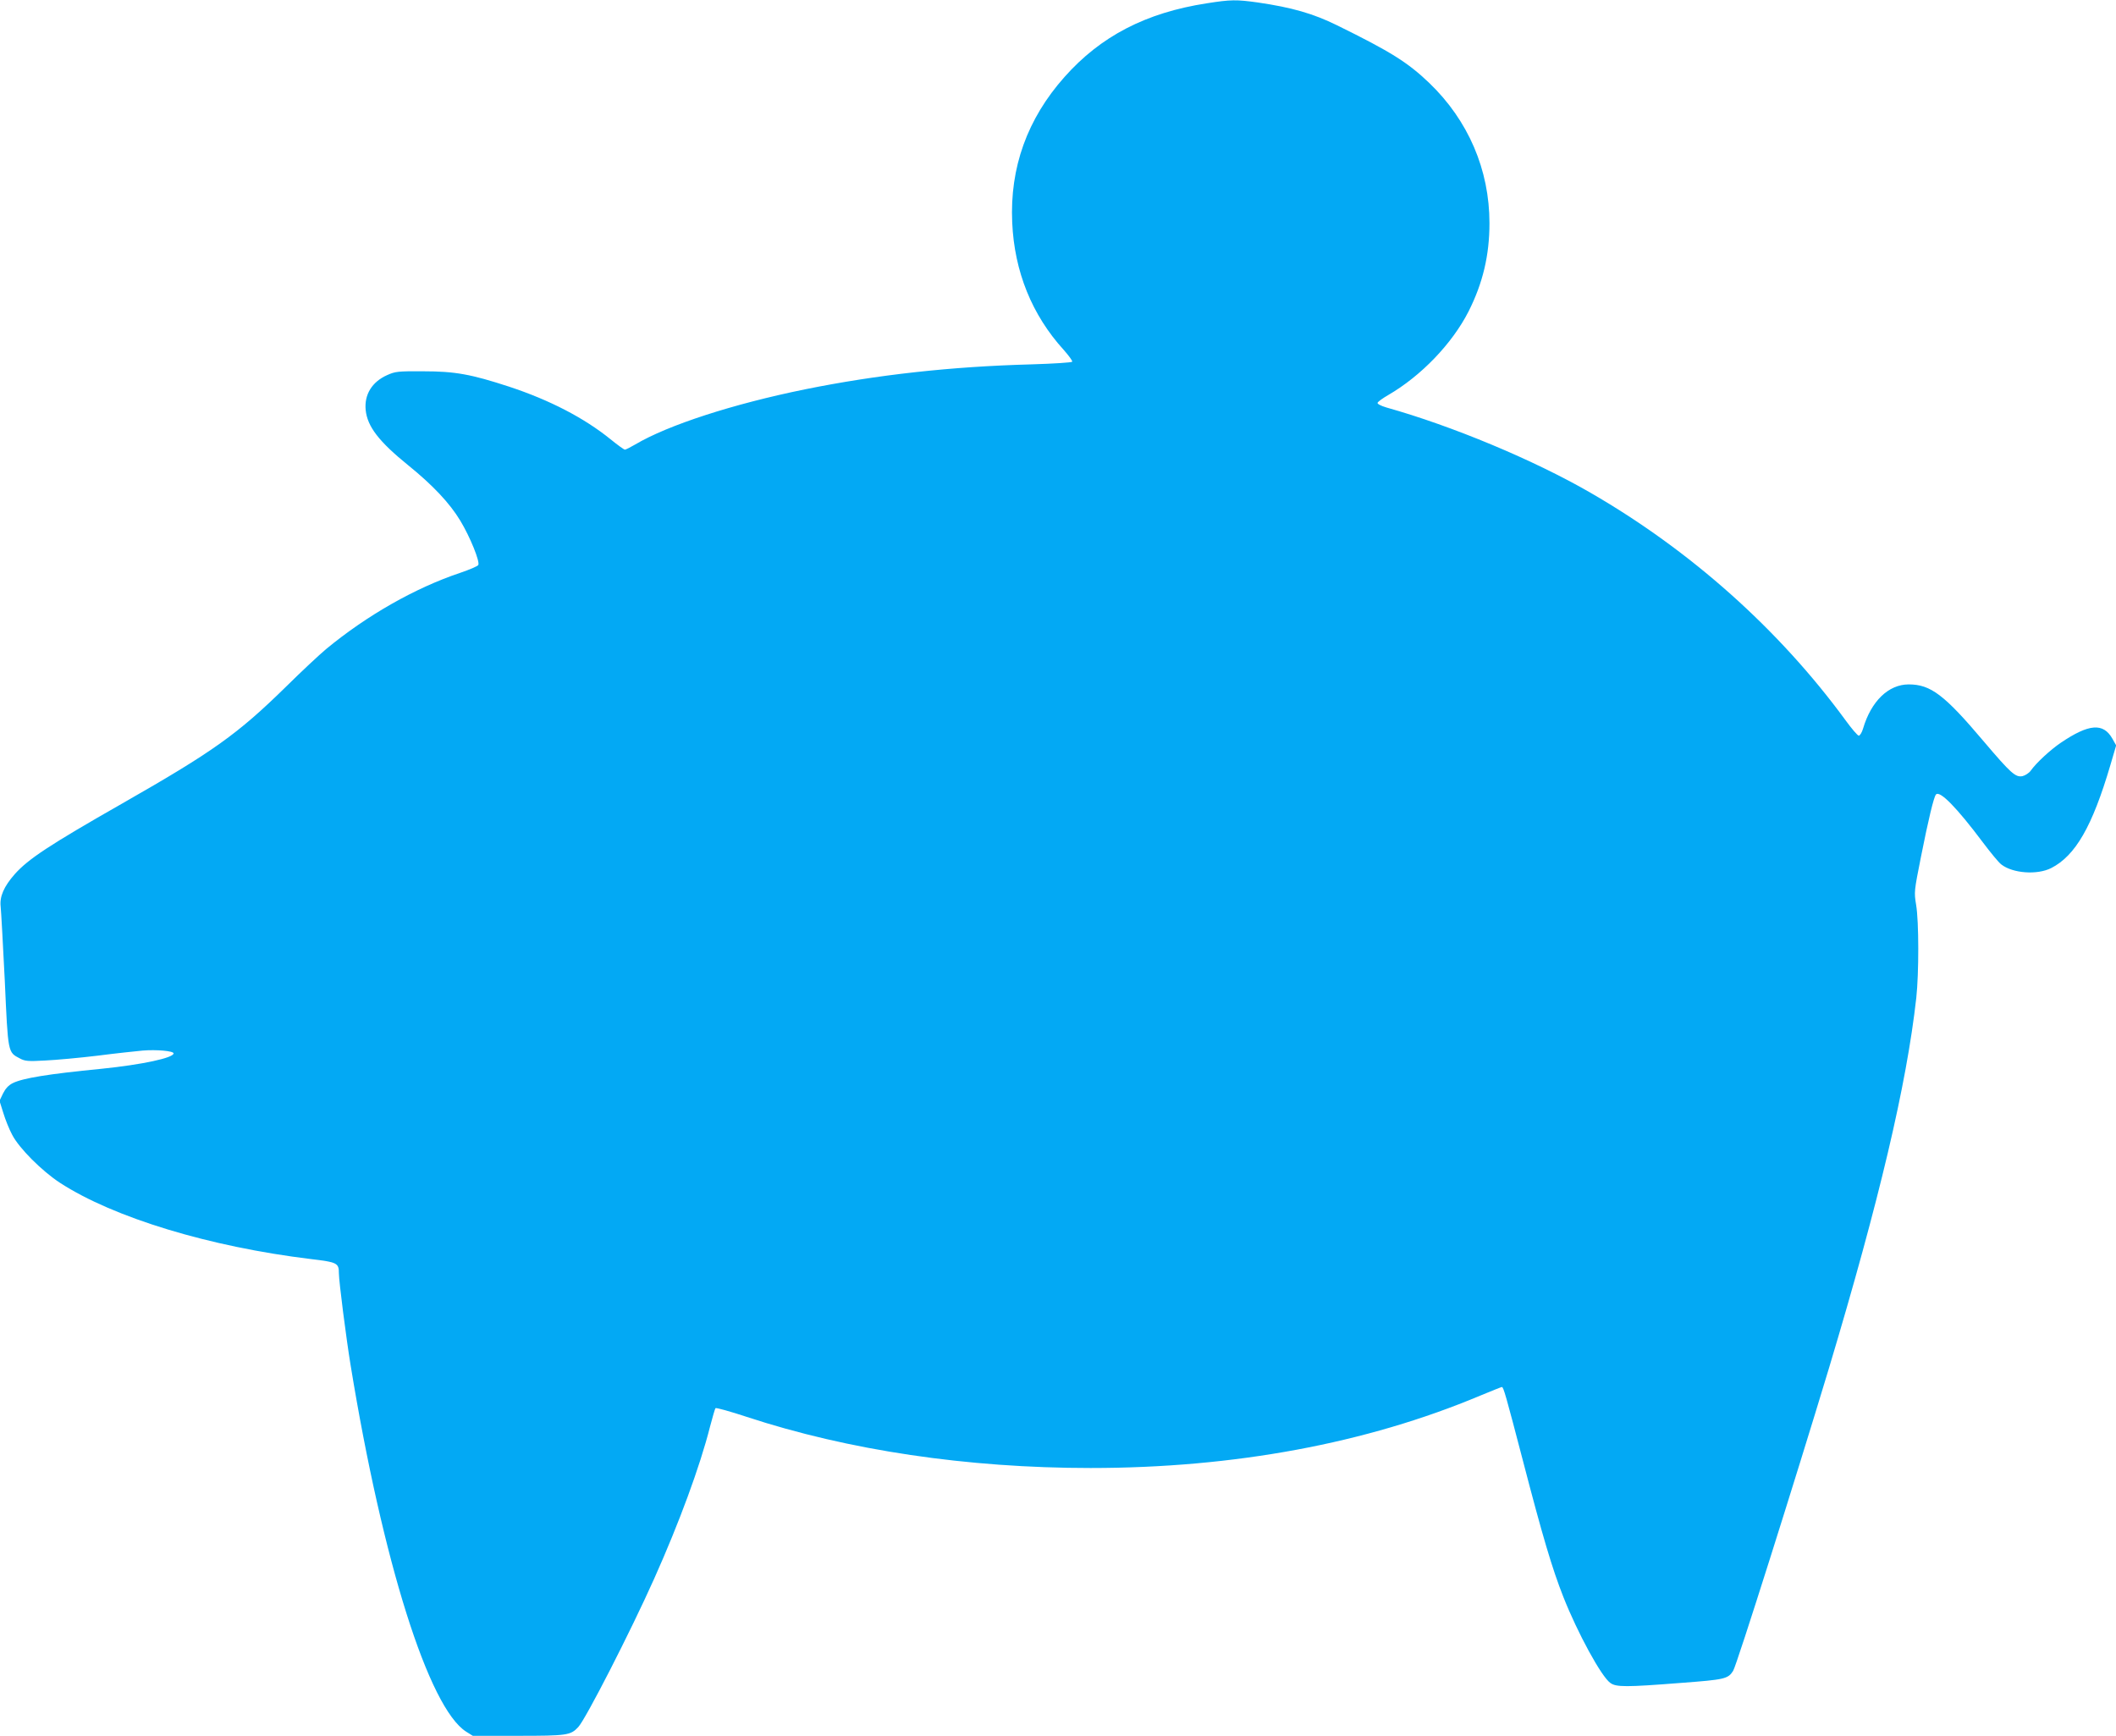 <?xml version="1.0" standalone="no"?>
<!DOCTYPE svg PUBLIC "-//W3C//DTD SVG 20010904//EN"
 "http://www.w3.org/TR/2001/REC-SVG-20010904/DTD/svg10.dtd">
<svg version="1.0" xmlns="http://www.w3.org/2000/svg"
 width="1280pt" height="1050pt" viewBox="0 0 1280 1050"
 preserveAspectRatio="xMidYMid meet">
<g transform="translate(0,1050) scale(0.1,-0.1)"
fill="#03a9f4" stroke="none">
<path d="M7300 10480 c-369 -57 -642 -199 -861 -446 -225 -253 -331 -548 -316
-880 13 -296 119 -559 312 -771 31 -35 54 -67 51 -71 -3 -5 -113 -12 -245 -16
-488 -13 -936 -63 -1371 -151 -437 -89 -829 -216 -1028 -334 -29 -17 -57 -31
-62 -31 -5 0 -44 28 -87 63 -161 130 -368 237 -613 318 -230 75 -326 93 -520
93 -153 1 -169 -1 -218 -23 -92 -41 -139 -118 -130 -211 10 -100 80 -191 258
-335 147 -119 250 -228 314 -334 60 -99 121 -250 109 -269 -4 -7 -53 -28 -109
-47 -272 -91 -564 -257 -811 -461 -43 -36 -152 -138 -243 -228 -294 -288 -440
-392 -990 -706 -442 -252 -569 -336 -651 -428 -66 -75 -92 -136 -85 -196 3
-28 14 -230 25 -449 20 -442 18 -431 92 -470 30 -16 49 -18 153 -12 65 3 207
16 315 29 108 14 231 27 273 31 84 7 188 -2 188 -17 0 -27 -190 -68 -435 -93
-328 -32 -478 -57 -538 -87 -26 -13 -44 -33 -59 -63 l-21 -44 23 -73 c12 -40
36 -100 54 -133 42 -81 179 -218 289 -290 325 -211 906 -387 1517 -461 160
-19 170 -24 170 -86 0 -48 44 -392 71 -557 194 -1188 473 -2073 699 -2216 l40
-25 274 0 c295 0 318 3 364 53 45 48 316 577 459 897 151 337 278 682 338 920
15 58 30 108 33 112 4 4 90 -20 190 -53 614 -202 1333 -309 2079 -309 869 0
1669 149 2355 437 70 29 130 53 133 53 10 0 24 -50 129 -452 116 -446 175
-646 243 -818 86 -218 230 -482 284 -520 35 -26 95 -26 427 0 265 20 285 24
316 73 21 32 377 1159 580 1832 304 1014 469 1711 528 2240 16 149 16 460 -1
561 -13 79 -12 83 29 290 45 227 78 364 91 378 23 26 126 -79 284 -290 46 -61
95 -121 111 -133 69 -54 217 -65 302 -22 147 75 249 253 358 623 l35 119 -23
41 c-55 97 -142 90 -312 -25 -62 -42 -148 -121 -182 -169 -10 -14 -33 -29 -50
-33 -42 -8 -70 17 -233 209 -239 283 -322 346 -455 346 -122 0 -227 -101 -276
-267 -7 -24 -19 -43 -26 -43 -7 0 -43 42 -80 93 -401 548 -937 1027 -1544
1377 -341 197 -834 403 -1233 515 -34 10 -56 22 -54 28 2 7 31 28 64 47 200
116 388 312 487 507 86 171 126 339 126 533 0 323 -128 621 -364 848 -131 125
-231 188 -558 349 -144 71 -274 108 -479 138 -130 18 -163 18 -309 -5z"/>
</g>
</svg>

